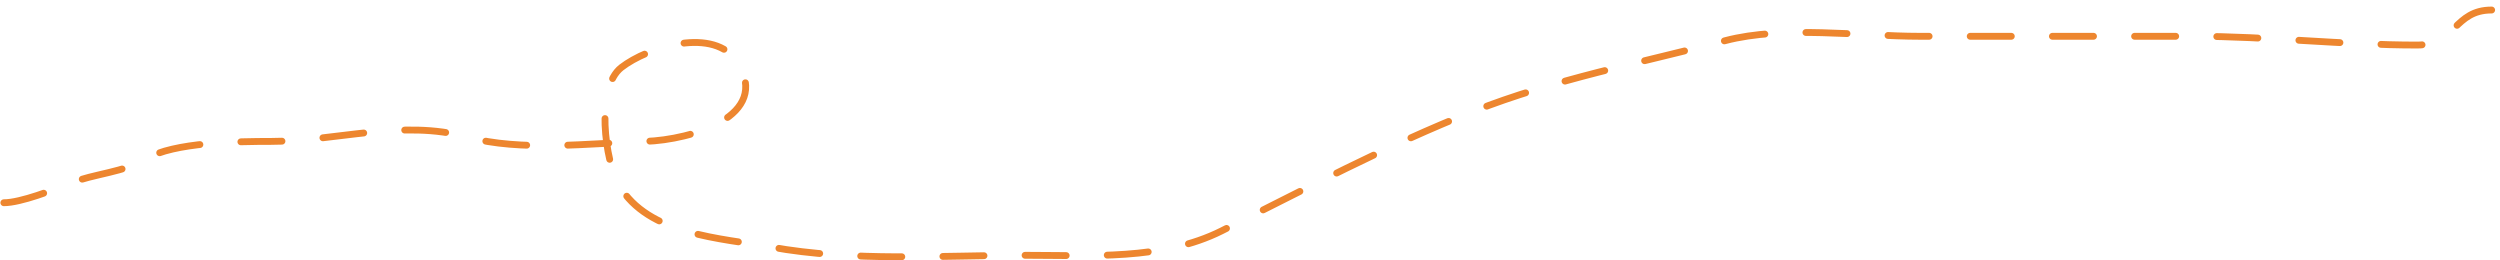 <?xml version="1.0" encoding="UTF-8"?> <svg xmlns="http://www.w3.org/2000/svg" width="365" height="38" viewBox="0 0 365 38" fill="none"> <path d="M0.56 29.599C3.04 29.599 7.831 27.713 10.223 26.757C13.772 25.337 18.107 25.174 21.307 23.204C25.309 20.741 34.886 20.646 39.568 20.646C48.948 20.646 58.707 17.369 68.202 20.007C75.977 22.167 86.123 20.925 94.207 20.646C101.061 20.41 112.584 16.938 107.707 9.136C104.333 3.736 94.524 6.892 90.726 9.846C86.882 12.836 88.332 23.576 90.371 27.041C94.68 34.366 105.301 34.749 112.539 36.065C124.621 38.261 137.371 37.273 149.7 37.273C159.231 37.273 169.705 38.034 178.334 33.72C190.494 27.64 202.484 21.244 215.139 16.241C226.948 11.572 239.59 9.171 251.874 5.938C260.426 3.688 271.564 5.299 280.295 5.299C293.629 5.299 306.964 5.299 320.298 5.299C331.218 5.299 341.991 6.578 352.911 6.578C358.512 6.578 358.3 1.462 363.782 1.462" stroke="#ED862F" stroke-linecap="round" stroke-dasharray="6 6"></path> </svg> 